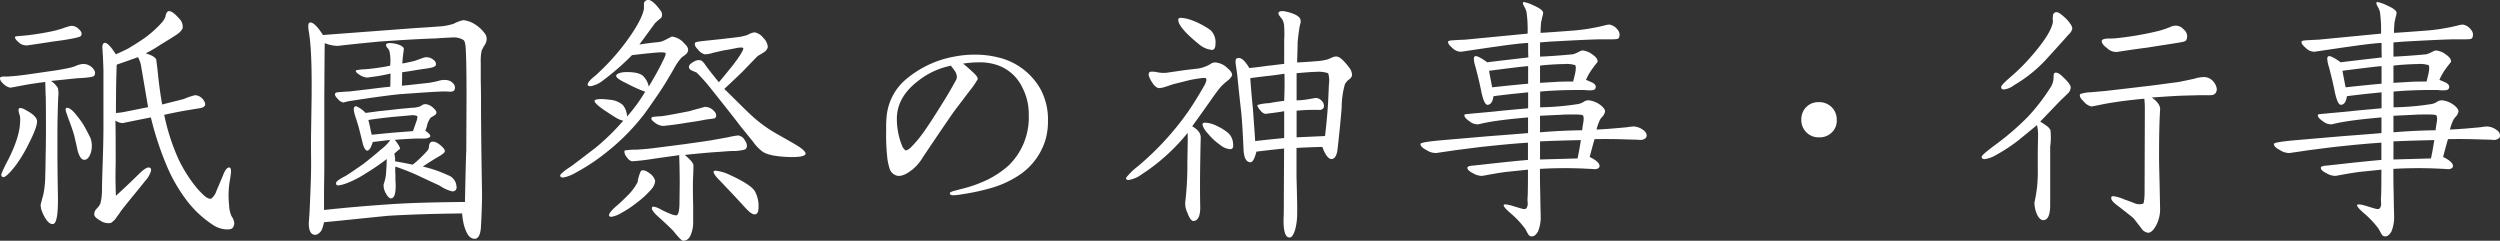 <svg xmlns="http://www.w3.org/2000/svg" width="580.02" height="55.86" viewBox="0 0 580.02 55.86"><rect x="0" y="0" width="580.02" height="55.86" fill="#333333" stroke="none"/><defs><style>.cls-1{fill:#fff;}</style></defs><g id="レイヤー_2" data-name="レイヤー 2"><g id="レイヤー_1-2" data-name="レイヤー 1"><path class="cls-1" d="M11.82,18.78a4.72,4.72,0,0,1,1.62,1.68,6.43,6.43,0,0,1,.06,2.16c0,.06-.06,1.38-.12,4.08-.06,1.74-.06,4.44-.06,8.1s.06,7.26.12,10.8c.06,4-.3,6.18-1.08,6.36S10.62,51.24,9.72,49a4.76,4.76,0,0,1-.3-1.5L10.08,45a22.66,22.66,0,0,0,.42-4.44c.06-1.08.06-3.06.12-5.88.06-3.06.06-7.08,0-12.18-.06-.66-.06-1.8-.12-3.48-1.08.12-3.54.48-4.5.66-3.48.66-3.54.66-3.66.66A3.34,3.34,0,0,1,.9,19.56c-.72-.66-.9-1-.9-1.44,0-.18.24-.3.66-.36H1.8c.66-.06,1.74-.12,3.18-.3,2.34-.3,4.32-.6,5.94-.84,2.22-.3,4.08-.6,5.7-1a9.84,9.84,0,0,0,1.32-.48,4.9,4.9,0,0,1,1.32-.3,3,3,0,0,1,2,.72c.78.72,1,1.38.6,2-.18.3-1.5.48-4,.6ZM3.54,38.52C2.16,40.26,1.26,41.1.78,41.1c-.3,0-.48-.24-.48-.66a28.33,28.33,0,0,1,1.56-3.3c1.86-3.66,2.82-6.72,2.82-9.24a3.54,3.54,0,0,0-.24-1.56c-.18-.66-.18-1,0-1.2s.84-.06,1.8.54c1.44.78,2.22,1.56,2.34,2.28.12.9-.54,2.7-1.92,5.4A32.63,32.63,0,0,1,3.54,38.52Zm2.58-28a2.5,2.5,0,0,1-1.8-.72c-.66-.54-.9-1-.84-1.2s.36-.18.9-.24l1.5-.12a63,63,0,0,0,6.9-1.14c.42-.12,1.14-.3,2-.6A11.16,11.16,0,0,1,16.5,6a2.28,2.28,0,0,1,1.62.6c.78.66,1,1.2.66,1.74-.18.3-2.4.78-6.66,1.32C11,9.84,9.06,10.14,6.12,10.56ZM18,34.92c-.12-.66-.42-1.92-.84-3.72-.24-.78-.6-1.86-1.14-3.3-.18-.42-.36-1-.6-1.68s-.24-1.08-.06-1.14a.45.45,0,0,1,.3-.06c.36,0,.9.36,1.62,1.14a28.24,28.24,0,0,1,1.92,2.52c.48.78,1.08,1.92,1.8,3.36a5.5,5.5,0,0,1,.12,3.24c-.36,1.2-.9,1.8-1.56,1.8S18.42,36.36,18,34.92Zm31.62,17.4a24.59,24.59,0,0,1-6.12-5.58,37,37,0,0,1-4.74-8.1A72.72,72.72,0,0,1,35,27.24c-1.5.3-3.66.72-6.54,1.32a3,3,0,0,1-1.68-.6c.06,2.34.06,5.64.06,9.9-.06,2.7-.06,4.56,0,5.46,0,.54,0,1.26.06,2.1,1.26-1.14,3.06-2.82,5.28-5,1-1,1.8-1.56,2.28-1.56s.6.24.6.66a5.68,5.68,0,0,1-1.38,2.46c-1.74,2.22-3.3,4-5.64,7-.3.54-.72,1-1.08,1.56a4.27,4.27,0,0,1-1.26,1.2,3.38,3.38,0,0,1-2.4-.54q-1.44-.81-1.44-1.44a1.92,1.92,0,0,1,.6-1.38,3.65,3.65,0,0,0,.84-1.2,12.42,12.42,0,0,0,.36-2.82c0-1.26.06-3.54.18-7S24,31.2,24,29.52V16.44c0-.54-.06-1.68-.12-3.42-.06-.54-.06-1.14-.12-1.74-.06-.78.12-1.2.42-1.32.54-.18,1.44.66,2.7,2.64.66-.3,1.62-.72,2.82-1.32,1.5-.9,2.94-1.8,4.26-2.76A25.77,25.77,0,0,0,37.5,5.28a4.75,4.75,0,0,0,.9-1.44c0-.36.3-1.26.78-1.26s1.2.36,2.28,1.62a2.63,2.63,0,0,1,.9,2.4,3.56,3.56,0,0,1-1.14,1.26c-.3.24-1.62,1.08-4,2.52a29.33,29.33,0,0,1-3.42,2,5.3,5.3,0,0,1,1,.36,2.93,2.93,0,0,1,1.44,1l.3,2.4q.45,4.59,1.08,8.1l5-1.26a17.74,17.74,0,0,1,2.64-.9,2.56,2.56,0,0,1,1.92,1.08c.42.6.54,1.08.3,1.44a1.76,1.76,0,0,1-1,.48l-4,.66c-1.26.24-2.76.54-4.38.9A48.45,48.45,0,0,0,41.4,36.9a32.88,32.88,0,0,0,4.26,6.72,23.77,23.77,0,0,0,1.68,1.74c.78.66,1.38.9,1.74.66a3.67,3.67,0,0,0,1.14-1.74l1.5-3.54c.54-1.44,1.08-2,1.56-1.86s.36,1.26,0,3.24a20.81,20.81,0,0,0-.12,5.52,6.26,6.26,0,0,0,.6,2.58,3.18,3.18,0,0,1,.6,1.62,1.79,1.79,0,0,1-.3.9c-.18.36-.6.48-1.26.48a5.18,5.18,0,0,1-.9-.06A6,6,0,0,1,49.62,52.32ZM33.6,20.4l-.84-4.92A6,6,0,0,0,32,13.26c-1.14.42-2.76,1-4.92,1.74-.12,2.94-.18,6.72-.18,11.22a16.19,16.19,0,0,0,2.46-.36c1-.18,2.7-.54,5-1Z"/><path class="cls-1" d="M112.92,9a2.88,2.88,0,0,1-.54,1.56,6.18,6.18,0,0,0-.66,1.32,11.74,11.74,0,0,0-.18,2.64v4.14c.06,2.34.06,4,.06,5,0,4.32.06,11.46.24,21.42,0,1.5-.06,3.9-.24,7.26-.06,1.86-.54,3.06-1.44,3.06-1.08,0-1.8-.84-2.46-2.94a16,16,0,0,1-.48-2.94q-9.36.09-17.1.54c-3.18.3-8.16.84-14.94,1.5a9.52,9.52,0,0,1-.6,1.92c-.48.66-1,1-1.44,1-1,0-1.5-.9-1.5-2.7l.18-2.58c.24-5.22.36-8.82.36-10.86s-.06-4.74,0-8l.12-8c.06-7-.12-12-.66-15.06a9.24,9.24,0,0,1-.12-1.14q0-.81.36-.9,1-.27,3.06,2.88L96.78,6.48c1.14-.06,3.12-.18,6.06-.42a15.51,15.51,0,0,0,2.4-.54,8.64,8.64,0,0,1,2.22-.84,6,6,0,0,1,2.1.6,8.26,8.26,0,0,1,2.76,2.28A2.27,2.27,0,0,1,112.92,9Zm-4.74,26.1.06-12.72q0-7.74-.18-11c-.06-1.2-.24-1.92-.54-2.1a4.25,4.25,0,0,0-2.34-.6c-1.32.06-2.7.12-4.14.24q-3.87.09-13,.72c-3.06.3-6.3.6-9.6,1A7.71,7.71,0,0,1,75.36,10c-.06.54-.06,4.68-.12,12.48V38.4c0,.66,0,2.34-.06,5.1v5.22c5.46-.6,10.5-1,15.12-1.32s10.44-.48,17.58-.54C107.88,46,108.12,35.28,108.18,35.1ZM78.42,23c-.66-.66-.84-1.08-.6-1.38.06-.18.6-.24,1.62-.3.6-.06,1.2-.06,1.8-.12l4.62-.54q2.7-.36,4.68-.54c.06-1.86.06-2.88.06-3.06-.66.18-1.62.36-2.94.6L85.2,18a3.63,3.63,0,0,1-1.62-.54c-.78-.48-1.14-.84-1-1.14a10.11,10.11,0,0,1,2-.24,48.77,48.77,0,0,0,5.94-.84,10.42,10.42,0,0,0-.18-3.42,1.76,1.76,0,0,0-.36-.6,1.25,1.25,0,0,1-.42-.78q0-.63,1.8-.36c1.2.18,2.34.72,2.34,1.26l-.18,1.38q-.09.72-.18,2c.6-.06,1.56-.3,2.88-.6l2-.72a2.38,2.38,0,0,1,1.8.12q1.35.72,1.08,1.62c-.12.3-.6.48-1.5.66-.3.06-1.32.18-3.18.48-.66.12-1.74.3-3.12.48,0,.84,0,1.86-.06,3.12.9-.06,3-.3,6.24-.66a23.23,23.23,0,0,0,2.34-.48,4.36,4.36,0,0,1,1.56-.18,2.35,2.35,0,0,1,1.8.84,1.31,1.31,0,0,1,.24,1.5q-.27.45-1.26.36a13.44,13.44,0,0,0-2.22,0c-1.92.06-5,.3-9.3.6-2.28.24-5,.6-8.22,1.08-.54.06-1.5.24-2.76.42s-1.92.42-2,.42A2.12,2.12,0,0,1,78.42,23ZM105.9,43.2a1,1,0,0,1-.18.9,1,1,0,0,1-.78.3,8.28,8.28,0,0,1-2.82-1.26c-.54-.3-2.16-1-4.86-2.28-2.1-1-4-1.68-5.52-2.22a9.49,9.49,0,0,0,0,1.86v1.38a10.71,10.71,0,0,1,.06,1.26c0,1.86-.36,2.82-1,2.88-.42.06-.84-.36-1.26-1.14a3.66,3.66,0,0,1-.54-2.1,10.69,10.69,0,0,0,.54-2.22l.12-1.74c.06-1,.06-1.62.06-1.92A48.65,48.65,0,0,1,85,40.14a23.37,23.37,0,0,1-4.5,2.34,8.19,8.19,0,0,1-2,.54c-.24,0-.42-.06-.48-.24-.18-.36.06-.72.72-1.14a10.26,10.26,0,0,1,1.38-.78c.9-.54,2.28-1.5,4.26-2.88.84-.66,2.22-1.74,4.08-3.36a9,9,0,0,0,2.1-2.16l-4.08.48c-.36,1.26-.78,1.92-1.2,2s-.9-.6-1.2-2l-.72-2.88c-.18-.78-.54-1.86-1-3.3-.36-1.2-.36-1.86-.06-2a.46.46,0,0,1,.3-.12,6.2,6.2,0,0,1,2.22,1.56l3.18-.42c1.26-.12,2.88-.3,4.92-.54.9-.06,1.86-.18,2.76-.24a6.09,6.09,0,0,0,1.74-.3l.48-.3a1.64,1.64,0,0,1,.84-.24,3,3,0,0,1,1.62.72c.6.54.9.9.9,1.2a.81.81,0,0,1-.54.72,6.51,6.51,0,0,1-.78.48,5.25,5.25,0,0,0-.78,1.5,8,8,0,0,1-.48,1.56c.84.54,1.2,1,1.14,1.26s-.48.48-1.26.54h-2.1c-1,.06-2.64.12-4.86.3.84,1.08,1.26,1.8,1.2,2.1a14.08,14.08,0,0,0-1.32,1.14,5.32,5.32,0,0,1,.18,1.74c.36.06,1.74.3,4.08.78a19.17,19.17,0,0,0,1.8-1.56c.72-.72,1.2-1.2,1.38-1.44a1.65,1.65,0,0,0,.6-1.08A1.65,1.65,0,0,1,99.9,33c.54-.3,1.26-.12,2.1.54s1.26,1.2,1.2,1.56-.48.66-1.38,1.2c-.42.24-1.32.78-2.64,1.62l-1.08.72a29.93,29.93,0,0,1,5.82,2A2.92,2.92,0,0,1,105.9,43.2ZM91.14,30.78l4.68-.36c.18-.54.48-1.38.84-2.4.18-.6.24-1,.12-1.08s-.66-.3-1.56-.18l-4,.36q-2.88.27-5.76.72c.18.66.3,1.26.42,1.74,0,.06.12.66.36,1.68Z"/><path class="cls-1" d="M158.1,13.38a14.23,14.23,0,0,0-1.44,2c-.42.78-1.14,2-2.1,3.6s-2.64,4.08-5,7.38a50.82,50.82,0,0,1-9.12,9.18A45.24,45.24,0,0,1,133.68,40a9,9,0,0,1-3.06,1.2c-.3,0-.66-.18-.66-.42,0-.42,1-1.2,2.76-2.34.06-.06,1.92-1.44,5.58-4.26A52.27,52.27,0,0,0,144.6,28a5.37,5.37,0,0,1-1.92-.84c-.54-.3-1.32-.84-2.34-1.5-1.68-1.14-2.46-1.92-2.4-2.28s1.26-.54,3.48-.24a5.19,5.19,0,0,1,3.06,1.2,4.45,4.45,0,0,1,1,2.7,37.35,37.35,0,0,0,4.2-5.76,33.54,33.54,0,0,1-4.26-1.92c-1.68-.78-2.52-1.38-2.46-1.8s.9-.84,2.52-.84c1.8,0,3.06.3,3.72.9a4.9,4.9,0,0,1,1.32,2.46c1.26-2.1,2.34-4,3.18-5.76.6-1.14.84-1.86.72-2s-.78-.24-2.16-.12-3.18.3-5.64.6a58.43,58.43,0,0,1-6.9,6A6.16,6.16,0,0,1,137,20c-.42,0-.66-.12-.66-.42s.36-.78,1-1.38c.48-.42,1-.78,1.38-1.2a51.73,51.73,0,0,0,6.6-7.38c2.46-3.36,3.78-5.88,4.08-7.56V1a.85.85,0,0,1,.42-.84,1,1,0,0,1,.54-.18c.78,0,1.74.9,2.88,2.46a1.48,1.48,0,0,1,.18,1.68A17.45,17.45,0,0,0,152,5.34l-3.66,5c1-.18,2.34-.36,4.08-.54a4.33,4.33,0,0,0,1.8-.48c1.08-.54,1.62-.84,1.68-.84a4.56,4.56,0,0,1,2.94,1.68c.66.6.9,1.14.78,1.68a1.58,1.58,0,0,1-.6.84ZM147.78,47a24.82,24.82,0,0,1-3.72,2.46,6.11,6.11,0,0,1-2.22.84c-.36,0-.54-.12-.54-.42s.54-1.08,1.62-2c.66-.54,1.62-1.44,3-2.82a13.77,13.77,0,0,0,2-2.76,9.09,9.09,0,0,1,.78-2.64c.48-.3,1.14-.12,2,.54A3.07,3.07,0,0,1,152,41.94a3.22,3.22,0,0,1-.78,1.86A21.53,21.53,0,0,1,147.78,47ZM167.1,35.22c-2.1.12-4.8.36-8.22.72,1.32,1.14,2,1.92,2,2.4s0,1.26-.06,2.4-.06,2-.06,2.64c0,1,0,2.4.06,4.2v3.9a7.39,7.39,0,0,1-.42,2.64c-.36,1.14-1,1.74-1.92,1.74q-.45,0-2.16-2.16-.9-1-3.6-3.42-1.71-1.53-1.44-2.16a.36.36,0,0,1,.36-.18,5.22,5.22,0,0,1,1.8.72q3.06,1.53,3.6,1.26c.36-.18.54-1,.6-2.34l.06-5c0-2.58-.06-4.74-.12-6.6-.18.06-2.1.3-5.88.84a49.35,49.35,0,0,1-5.1.6,2.07,2.07,0,0,1-1.14-.9,2.27,2.27,0,0,1-.6-1.32.46.46,0,0,1,.12-.3,18,18,0,0,1,2.82-.18c1.68-.12,3.12-.24,4.38-.42l7-.9c1.14-.18,3.06-.42,5.76-.84l4-.72a19.21,19.21,0,0,1,2.34-.42,2.13,2.13,0,0,1,1.5,1.08c.54.78.66,1.44.3,2-.18.24-1,.42-2.46.54C169.74,35,168.6,35.1,167.1,35.22Zm-7.92-6.72c-1.32.24-3.06.48-5.28.72A3.32,3.32,0,0,1,152,28.5c-.66-.48-1-.84-.84-1.14s.36-.24.9-.3,1-.06,1.56-.12c1.38-.18,3.48-.6,6.3-1.14,1-.3,2.16-.6,3.6-1a2.76,2.76,0,0,1,2.16,1,1.37,1.37,0,0,1,.48,1,.65.65,0,0,1-.42.66c-.12.06-.84.12-2.1.3Q162.33,28.05,159.18,28.5Zm17.88,6.78a9.78,9.78,0,0,1-2.34-2.4c-1-1.2-1.92-2.4-2.88-3.54-1.5-2-3.78-4.86-6.84-8.7a38.33,38.33,0,0,0-3.36-3.78c-.06-.06-.42-.18-1.08-.48a1.07,1.07,0,0,1-.72-.72c-.06-.48.3-.9,1.08-1.32a2.08,2.08,0,0,1,1.8-.3,4,4,0,0,1,1,1.14c.72,1,1.74,2.28,3.06,3.9.6-.66,1.56-1.86,2.88-3.48.54-.66,1.26-1.62,2.1-2.88.54-.9.78-1.38.66-1.56s-.66-.18-1.62,0c-.54.12-1.44.3-2.58.48-.48.06-1.38.3-2.76.6a5.94,5.94,0,0,1-2,.36,3.1,3.1,0,0,1-1.56-1.14c-.66-.66-.84-1.2-.6-1.56.12-.18,1-.3,2.7-.48s4.14-.42,7.44-.84a11.9,11.9,0,0,0,2-.48,4.36,4.36,0,0,1,1.62-.6,3.24,3.24,0,0,1,2,1.26,3.26,3.26,0,0,1,1.08,2.16,2,2,0,0,1-1,1.26c-.84.54-1.32.78-1.38.84l-3.72,3.84q-.45.45-4,3.78C169.5,22,171.42,24,174,26.46a31.66,31.66,0,0,0,5.64,4.26l4.74,2.7c1.68,1,2.52,1.74,2.52,2.22s-1,.9-4.14.78C180.06,36.3,178.2,35.94,177.06,35.28Zm-9.84,6.84c-1.26-1.26-1.8-2-1.62-2.4a.57.57,0,0,1,.42-.12,9.59,9.59,0,0,1,3,.84c3.3,1.5,5.34,2.76,6.06,3.84a7.08,7.08,0,0,1,.9,3.9c0,1-.3,1.56-.9,1.56s-1.32-.6-2.46-1.86S169.56,44.58,167.22,42.12Z"/><path class="cls-1" d="M236.1,40.86a23.26,23.26,0,0,1-6.36,2.82,52.71,52.71,0,0,1-6.84,1.44,10.7,10.7,0,0,1-1.68.18c-.54,0-.84-.12-.84-.42s.3-.36.78-.54c.18-.06.54-.12,1.56-.42a31.36,31.36,0,0,0,6.12-2.1,22,22,0,0,0,5.1-3.36,15.51,15.51,0,0,0,4.74-11.82,13.27,13.27,0,0,0-1.5-6.36,10,10,0,0,0-6.54-5.4,12.9,12.9,0,0,0-3.6-.42,25.69,25.69,0,0,0-3.6.3c1,.78,1.74,1.5,2.4,2.1s1,1.08,1,1.5a18.61,18.61,0,0,1-1.86,2.7l-3.42,4.5c-1,1.38-3.54,5.1-7.5,11a10.08,10.08,0,0,1-3.66,3.66,4.09,4.09,0,0,1-1.86.6,2.39,2.39,0,0,1-2.1-1.56,14.31,14.31,0,0,1-.54-2.28,49.37,49.37,0,0,1-.3-6.78,27.71,27.71,0,0,1,.12-3.36,12.87,12.87,0,0,1,4.08-8.1,23.93,23.93,0,0,1,11.46-5.58,24.56,24.56,0,0,1,4.8-.48,21.41,21.41,0,0,1,5.34.6,15.28,15.28,0,0,1,10,7.38,14.92,14.92,0,0,1,1.74,7.38,15.61,15.61,0,0,1-.54,4.26A15.11,15.11,0,0,1,236.1,40.86ZM220.62,15.24A18,18,0,0,0,213,18.78c-3.3,2.52-4.92,5.46-4.92,8.76a16.55,16.55,0,0,0,1.32,6.54,2.82,2.82,0,0,0,.72.84,2.43,2.43,0,0,0,1.08-.6,26.84,26.84,0,0,0,3-3.54c1.38-1.92,2.94-4.38,4.8-7.38.72-1.14,1.68-2.76,2.82-4.86a1.6,1.6,0,0,0,.18-.72,2.73,2.73,0,0,0-.48-1.38Z"/><path class="cls-1" d="M278.58,31.92c0,.18-.06,1.8-.12,5.94-.06,3.78-.06,7.14,0,10,.06,2.16-.48,3.3-1.5,3.42-.48.06-1-.6-1.5-2A4.61,4.61,0,0,1,275,46.8a73.06,73.06,0,0,0,.48-9.12c.06-3.6.12-5.88.06-6.84A46.82,46.82,0,0,1,270.66,36a44.1,44.1,0,0,1-5.76,4.44,6.74,6.74,0,0,1-3.12,1.32c-.36,0-.54-.18-.54-.48a14.62,14.62,0,0,1,2.76-2.7,66.24,66.24,0,0,0,11.64-12.66c1.38-2,2.58-4,3.66-5.88a4.6,4.6,0,0,0,.6-1.44.68.68,0,0,0-.18-.48c-.12-.12-1.32,0-3.54.42l-4,1-1.62.54a6.41,6.41,0,0,1-1.56.36c-.66,0-1.26-.54-1.92-1.68s-.78-1.8-.24-2.1a4.87,4.87,0,0,1,1.74.12,7.84,7.84,0,0,0,1.92.12l4.56-.66L278,15.9a8.07,8.07,0,0,0,2.76-1,2.06,2.06,0,0,1,1.14-.42,4.58,4.58,0,0,1,2.94,1.38c.78.66,1.08,1.2,1,1.68a3.56,3.56,0,0,1-1.14,1.26,13.94,13.94,0,0,0-1.5,1.38c-.66.78-1.44,1.86-2.4,3.24-.3.42-1.68,2.4-4.2,5.88C277.92,30.06,278.58,30.9,278.58,31.92ZM273.36,4.56c0-.3.24-.42.66-.42a8.58,8.58,0,0,1,2.28.48A18.56,18.56,0,0,1,280.86,7,3.88,3.88,0,0,1,282,10.14c0,1-.3,1.44-.84,1.44a5.58,5.58,0,0,1-3.06-1.38C274.92,7.62,273.36,5.76,273.36,4.56ZM286.08,33.3c.12.84-.06,1.26-.6,1.32a4.19,4.19,0,0,1-2.4-1A14.21,14.21,0,0,1,280.26,31,4.91,4.91,0,0,1,279,29c-.06-.3.12-.48.42-.54a6.41,6.41,0,0,1,2.94.78A11.24,11.24,0,0,1,285,30.9,3.6,3.6,0,0,1,286.08,33.3Zm27.6-16a1.17,1.17,0,0,1-.06.42,2,2,0,0,1-.72.78,3.15,3.15,0,0,0-.9,1.14,20.22,20.22,0,0,0-.72,5.34c-.18,2.16-.48,5.52-1,10-.24,1.26-.66,1.86-1.32,1.92s-1.5-.9-2.16-2.82c-1.92.06-3.9.12-6,.24V41c0,.12.06,1.56.12,4.86.06,2.1.06,3.72,0,4.8a15.29,15.29,0,0,1-.42,2.58c-.42,1.26-.78,1.86-1.32,1.86-1,0-1.44-1.5-1.38-4.44.06-1,.06-2.52.06-4.5l.06-11.7c-1.86.18-4,.42-6.42.72-.42,1.68-.9,2.52-1.44,2.46-1-.06-1.5-1.14-1.56-3.24-.18-4-.36-7-.6-9-.24-2.16-.54-4.86-.84-8l-.3-2.1c-.18-1-.12-1.62.18-1.74q.9-.45,2,.9a8.37,8.37,0,0,1,.9,1.32c.84-.06,2.34-.24,4.44-.54.84-.06,2-.24,3.66-.42V9.36a26.25,26.25,0,0,0,0-3.12,3.58,3.58,0,0,0-.48-1.8,8.82,8.82,0,0,1-.6-.78.8.8,0,0,1-.24-.72c.12-.24.42-.36.84-.36a2.69,2.69,0,0,1,.66.06c2,.42,3.18,1,3.54,1.74a1.62,1.62,0,0,1,.06,1,7.91,7.91,0,0,0-.3,1.5c-.12.66-.24,1.68-.36,2.94,0,1-.06,2.52-.12,4.68.9-.06,2.4-.12,4.38-.3a12.77,12.77,0,0,0,2.7-.42l1-.42a2.07,2.07,0,0,1,1.14-.24c.66.06,1.62.9,2.88,2.58A2.84,2.84,0,0,1,313.68,17.34ZM298,17.1c-.72.12-1.86.3-3.48.48-.18,0-1.62.18-4.44.54.12,1.8.3,4.14.6,7l.54,7.62c.3-.06,2.52-.3,6.72-.72V25.8c-.9.18-2.28.36-4.2.6-.42.06-.9-.24-1.38-.84s-.72-1-.6-1.2a9.77,9.77,0,0,1,2.64-.42c.9-.18,2-.36,3.54-.54C298,21.66,298.08,19.56,298,17.1Zm10.32,2.46a5.86,5.86,0,0,0-.18-2.58,7.41,7.41,0,0,0-2.94-.3c-.84,0-2.28.12-4.38.3v6.3a15.7,15.7,0,0,0,2.22-.18l2.1-.36a1.82,1.82,0,0,1,1.56.72,1.56,1.56,0,0,1,.42,1.5,1.13,1.13,0,0,1-1.14.54,43.53,43.53,0,0,0-5.16.18v6.18l6.6-.3c.36-3.06.6-5.76.72-8Z"/><path class="cls-1" d="M377.16,32.34c-1.62-.06-4-.12-7.2-.06-.24.72-.6,2.1-1.14,4.14,1.62.78,2.4,1.56,2.28,2.22-.12.42-.6.66-1.38.6-.42-.06-1.08-.06-2-.12a99.85,99.85,0,0,0-10.44.06c0,1.68,0,3.48.06,5.34l.06,3.54c.06,1.62.06,2.52.06,2.58a8.88,8.88,0,0,1-.6,3c-.42.78-.9,1.2-1.44,1.2s-.72-.24-1-.72l-.54-1a21.16,21.16,0,0,0-3.36-3.6q-1.89-1.62-1.62-2c.12-.18.84-.12,2.22.3.72.24,1.38.42,2,.6s.9.06,1.08-.18a2.11,2.11,0,0,0,.24-1.2,6.69,6.69,0,0,1,0-1.56c.06-2.1.06-4.14.06-6.12l-5.22.54c-1.32.18-3.12.48-5.34.9a3.93,3.93,0,0,1-2.16-.6c-.9-.42-1.38-.9-1.32-1.32,0-.24.48-.42,1.5-.48l2.76-.3c2.7-.3,5.94-.66,9.78-1v-4c-2.82.18-6.12.48-10,.9-1.26.12-3.48.42-6.78.84l-4.5.66a3.88,3.88,0,0,1-2.22-.66q-1.44-.72-1.44-1.44c0-.3,1.8-.6,5.34-.9l9.06-.78c2-.18,5.52-.42,10.56-.84V27.24c-2,.18-3.9.36-5.82.6s-3.84.54-5.7,1a2.86,2.86,0,0,1-2-.66c-1-.66-1.38-1.2-1.2-1.62,0-.06,1.32-.18,4-.42.6-.06,2.22-.18,4.86-.48l5.88-.54V21.42l-4.14.42c-.36.06-1.68.18-3.9.48-.18,1.26-.6,1.92-1.32,2-.54.06-1-.84-1.44-2.76-.48-2.46-1-4.44-1.38-5.94a7.65,7.65,0,0,1-.42-2c0-.36.12-.54.42-.6s1.32.42,2.7,1.44c1.74-.24,4.92-.6,9.54-1.14-.06-.78-.06-1.86-.06-3.36-1.5.06-4,.36-7.32.84-1.38.18-4.14.6-8.22,1.2a2.77,2.77,0,0,1-2-.84c-.78-.66-1.14-1.14-1-1.56.06-.18.72-.24,1.92-.3.78-.06,1.5-.06,2.22-.12L354.42,7.8a30.88,30.88,0,0,0-.24-4.92,4.14,4.14,0,0,0-.42-1.14c-.36-.6-.48-1-.42-1.14a.35.35,0,0,1,.3-.12,8.66,8.66,0,0,1,2.16.78c1.38.6,2.1,1.14,2.22,1.62a3.89,3.89,0,0,1-.24,1.2c-.06.42-.18.84-.24,1.14-.06.78-.12,1.56-.12,2.4q.63,0,7.74-.54a43.69,43.69,0,0,0,4.74-.66c.42-.06,1.2-.24,2.22-.48a5.77,5.77,0,0,1,1.26-.24,2.86,2.86,0,0,1,1.86,1.14,1.71,1.71,0,0,1,.36,1.92c-.06.24-.54.36-1.38.36H372c-2.1,0-5.88.18-11.34.48-1.38.06-2.46.18-3.36.24v3.3c1.74-.06,4.32-.24,7.62-.54a7.7,7.7,0,0,0,1.2-.48,3.75,3.75,0,0,1,1-.42,4.45,4.45,0,0,1,2.28.9c.9.6,1.32,1.2,1.26,1.74-.3.42-.72.9-1.14,1.5a12.88,12.88,0,0,0-1.56,2.7c.66.24,1.14.48,1.56.66.6.36.84.78.66,1.26s-.78.54-2,.48a2.64,2.64,0,0,1-.54-.06h-1.86q-4.23,0-8.46.36V24.9a63.36,63.36,0,0,0,8.94-.78,4.1,4.1,0,0,0,1.14-.48,1.86,1.86,0,0,1,1.26-.36,5.62,5.62,0,0,1,2.88,1.26c.6.54.9,1,.84,1.38a2.63,2.63,0,0,1-.6,1.14,3.12,3.12,0,0,0-.78,1.2,12.22,12.22,0,0,0-.6,1.8c1.56-.06,3.9-.24,7.08-.54a14.51,14.51,0,0,1,1.5-.18,4,4,0,0,1,2.28.84,1.66,1.66,0,0,1,.78,1.2,1,1,0,0,1-.18.6,1.79,1.79,0,0,1-1.44.48C380,32.4,379,32.4,377.16,32.34Zm-22.62-17c-.9.06-4,.42-9.06,1.08.12.78.36,2,.72,3.84,1.62-.18,4.38-.48,8.34-.84Zm8.16-.48q-3.15.09-5.4.36v4l4.08-.24c1-.06,2.22-.06,3.6-.06.12-.48.3-1.14.48-2s.18-1.56,0-1.8A6.77,6.77,0,0,0,362.7,14.88Zm.48,11.7c-.42.06-2.34.12-5.88.3v3.84c2.7-.24,5.94-.42,9.78-.48a16.17,16.17,0,0,1,.24-1.68c.18-1,.12-1.62-.12-1.8S365.64,26.52,363.18,26.58ZM357.3,37l8.7-.24c.3-1.32.54-2.76.78-4.26-2.22.06-5.34.12-9.48.3Z"/><path class="cls-1" d="M422,31.86a3.89,3.89,0,0,1-2.88-1.14,3.94,3.94,0,0,1-1.2-2.88,4.07,4.07,0,0,1,1.14-3A3.93,3.93,0,0,1,422,23.7,4.08,4.08,0,0,1,425,24.9a4,4,0,0,1,1.14,2.94A3.71,3.71,0,0,1,425,30.72,3.93,3.93,0,0,1,422,31.86Z"/><path class="cls-1" d="M480.42,20.28a2,2,0,0,1-.78,1.5c-.54.54-1,1-1.5,1.44l-4.8,5a12.86,12.86,0,0,1,1.38.9,2.73,2.73,0,0,1,1,1.08,15.6,15.6,0,0,1-.06,3.84v13.5c0,2.34-.54,3.54-1.62,3.54-.66-.06-1.14-.6-1.56-1.62A7.44,7.44,0,0,1,472,47a31.14,31.14,0,0,0,.78-7.86v-4l.06-3.42a10.31,10.31,0,0,0-.24-2.7l-4.32,3.54a39.58,39.58,0,0,1-5.1,3.36,7.3,7.3,0,0,1-2.7,1q-.72,0-.72-.54c0-.3,1-1.14,2.82-2.52a62.9,62.9,0,0,0,7.86-6.72,44.78,44.78,0,0,0,5.28-6.84,4.21,4.21,0,0,0,.72-2.22c0-.66.06-1.08.24-1.14.36-.24,1,0,1.74.72C479.76,18.9,480.42,19.74,480.42,20.28Zm-3.3-17.46c.48,0,1.2.54,2.34,1.62.9,1,1.38,1.74,1.32,2.28A2.61,2.61,0,0,1,479.94,8c-1.2,1.38-3.06,3.42-5.52,6.12a32.57,32.57,0,0,1-7.14,5.64,4.85,4.85,0,0,1-2.34,1c-.42,0-.66-.18-.66-.54s.72-1.08,2.16-2.34a44.14,44.14,0,0,0,5-5q4.59-5.31,4.86-7.92a4.34,4.34,0,0,1,0-1.26A.83.83,0,0,1,477.12,2.82Zm37.2,17.94a2,2,0,0,1-.24.78,1.34,1.34,0,0,1-1.08.54h-1.86c-.9,0-2.58.06-5,.12-1.74.06-4.08.24-6.9.42,1.38,1,2,1.92,1.92,2.88-.18,2.76-.24,6.48-.24,11.16,0,1.32.06,3.24.12,5.82l.12,5.82a8,8,0,0,1-.84,3.84c-.6,1.2-1.32,1.86-1.92,1.86a2.18,2.18,0,0,1-1.62-1.08l-1.68-2.16c-.12-.18-1.26-1.08-3.42-2.76-1.26-.9-1.86-1.56-1.86-2s.18-.48.54-.48a9.89,9.89,0,0,1,2.58.78c.54.18,1.38.48,2.4.9a2.84,2.84,0,0,0,1.86.06c.18-.06.3-.84.36-2.22l.06-19.74a22.45,22.45,0,0,0-.12-2.4c-1.32.12-3.12.3-5.4.6-1.32.18-3.18.48-4.08.66-1.74.36-2.64.54-2.76.54a3.24,3.24,0,0,1-1.86-1.2c-.78-.72-1-1.26-.78-1.68a8.8,8.8,0,0,1,2.52-.42l3.36-.3c1.62-.18,4.74-.54,9.24-1.08,1.68-.18,4.26-.54,7.74-1,.9-.18,2.1-.42,3.72-.78a7.09,7.09,0,0,1,2.28-.36,2.85,2.85,0,0,1,2.16,1.2A3,3,0,0,1,514.32,20.76ZM487.62,9.54c0-.36.48-.54,1.38-.6.42,0,1,0,1.86-.06a73.67,73.67,0,0,0,9.6-1.62,20.21,20.21,0,0,0,3.24-1.08,2.47,2.47,0,0,1,2.94.66,2,2,0,0,1,.6,2.46q-.18.36-1.44.54c-1.74.3-4.26.66-7.56,1.2-2.46.3-4.8.66-7,1a2.93,2.93,0,0,1-2.34-.84C488,10.56,487.62,10,487.62,9.54Z"/><path class="cls-1" d="M575.16,32.34c-1.62-.06-4-.12-7.2-.06-.24.72-.6,2.1-1.14,4.14,1.62.78,2.4,1.56,2.28,2.22-.12.42-.6.66-1.38.6-.42-.06-1.08-.06-2-.12a99.85,99.85,0,0,0-10.44.06c0,1.68,0,3.48.06,5.34l.06,3.54c.06,1.62.06,2.52.06,2.58a8.88,8.88,0,0,1-.6,3c-.42.78-.9,1.2-1.44,1.2s-.72-.24-1-.72l-.54-1a21.16,21.16,0,0,0-3.36-3.6q-1.89-1.62-1.62-2c.12-.18.84-.12,2.22.3.72.24,1.38.42,2,.6s.9.06,1.08-.18a2.11,2.11,0,0,0,.24-1.2,6.69,6.69,0,0,1,0-1.56c.06-2.1.06-4.14.06-6.12l-5.22.54c-1.32.18-3.12.48-5.34.9a3.93,3.93,0,0,1-2.16-.6c-.9-.42-1.38-.9-1.32-1.32,0-.24.48-.42,1.5-.48l2.76-.3c2.7-.3,5.94-.66,9.78-1v-4c-2.82.18-6.12.48-10,.9-1.26.12-3.48.42-6.78.84l-4.5.66a3.88,3.88,0,0,1-2.22-.66q-1.44-.72-1.44-1.44c0-.3,1.8-.6,5.34-.9l9.06-.78c2-.18,5.52-.42,10.56-.84V27.24c-2,.18-3.9.36-5.82.6s-3.84.54-5.7,1a2.86,2.86,0,0,1-2-.66c-1-.66-1.38-1.2-1.2-1.62,0-.06,1.32-.18,4-.42.6-.06,2.22-.18,4.86-.48l5.88-.54V21.42l-4.14.42c-.36.06-1.68.18-3.9.48-.18,1.26-.6,1.92-1.32,2-.54.06-1-.84-1.44-2.76-.48-2.46-1-4.44-1.38-5.94a7.65,7.65,0,0,1-.42-2c0-.36.12-.54.42-.6s1.32.42,2.7,1.44c1.74-.24,4.92-.6,9.54-1.14-.06-.78-.06-1.86-.06-3.36-1.5.06-4,.36-7.32.84-1.38.18-4.14.6-8.22,1.2a2.77,2.77,0,0,1-2-.84c-.78-.66-1.14-1.14-1-1.56.06-.18.72-.24,1.92-.3.78-.06,1.5-.06,2.22-.12L552.42,7.8a30.88,30.88,0,0,0-.24-4.92,4.14,4.14,0,0,0-.42-1.14c-.36-.6-.48-1-.42-1.14a.35.35,0,0,1,.3-.12,8.66,8.66,0,0,1,2.16.78c1.38.6,2.1,1.14,2.22,1.62a3.89,3.89,0,0,1-.24,1.2c-.06.42-.18.84-.24,1.14-.06.78-.12,1.56-.12,2.4q.63,0,7.74-.54a43.69,43.69,0,0,0,4.74-.66c.42-.06,1.2-.24,2.22-.48a5.77,5.77,0,0,1,1.26-.24,2.86,2.86,0,0,1,1.86,1.14,1.71,1.71,0,0,1,.36,1.92c-.06.24-.54.36-1.38.36H570c-2.1,0-5.88.18-11.34.48-1.38.06-2.46.18-3.36.24v3.3c1.74-.06,4.32-.24,7.62-.54a7.7,7.7,0,0,0,1.2-.48,3.75,3.75,0,0,1,1-.42,4.45,4.45,0,0,1,2.28.9c.9.6,1.32,1.2,1.26,1.74-.3.42-.72.9-1.14,1.5a12.88,12.88,0,0,0-1.56,2.7c.66.24,1.14.48,1.56.66.6.36.84.78.66,1.26s-.78.54-2,.48a2.64,2.64,0,0,1-.54-.06h-1.86q-4.23,0-8.46.36V24.9a63.36,63.36,0,0,0,8.94-.78,4.1,4.1,0,0,0,1.14-.48,1.86,1.86,0,0,1,1.26-.36,5.62,5.62,0,0,1,2.88,1.26c.6.54.9,1,.84,1.38a2.63,2.63,0,0,1-.6,1.14,3.12,3.12,0,0,0-.78,1.2,12.22,12.22,0,0,0-.6,1.8c1.56-.06,3.9-.24,7.08-.54a14.51,14.51,0,0,1,1.5-.18,4,4,0,0,1,2.28.84,1.66,1.66,0,0,1,.78,1.2,1,1,0,0,1-.18.6,1.79,1.79,0,0,1-1.44.48C578,32.4,577,32.4,575.16,32.34Zm-22.62-17c-.9.06-4,.42-9.06,1.08.12.78.36,2,.72,3.84,1.62-.18,4.38-.48,8.34-.84Zm8.16-.48q-3.15.09-5.4.36v4l4.08-.24c1-.06,2.22-.06,3.6-.06.12-.48.3-1.14.48-2s.18-1.56,0-1.8A6.77,6.77,0,0,0,560.7,14.88Zm.48,11.7c-.42.06-2.34.12-5.88.3v3.84c2.7-.24,5.94-.42,9.78-.48a16.17,16.17,0,0,1,.24-1.68c.18-1,.12-1.62-.12-1.8S563.64,26.52,561.18,26.58ZM555.3,37l8.7-.24c.3-1.32.54-2.76.78-4.26-2.22.06-5.34.12-9.48.3Z"/></g></g></svg>